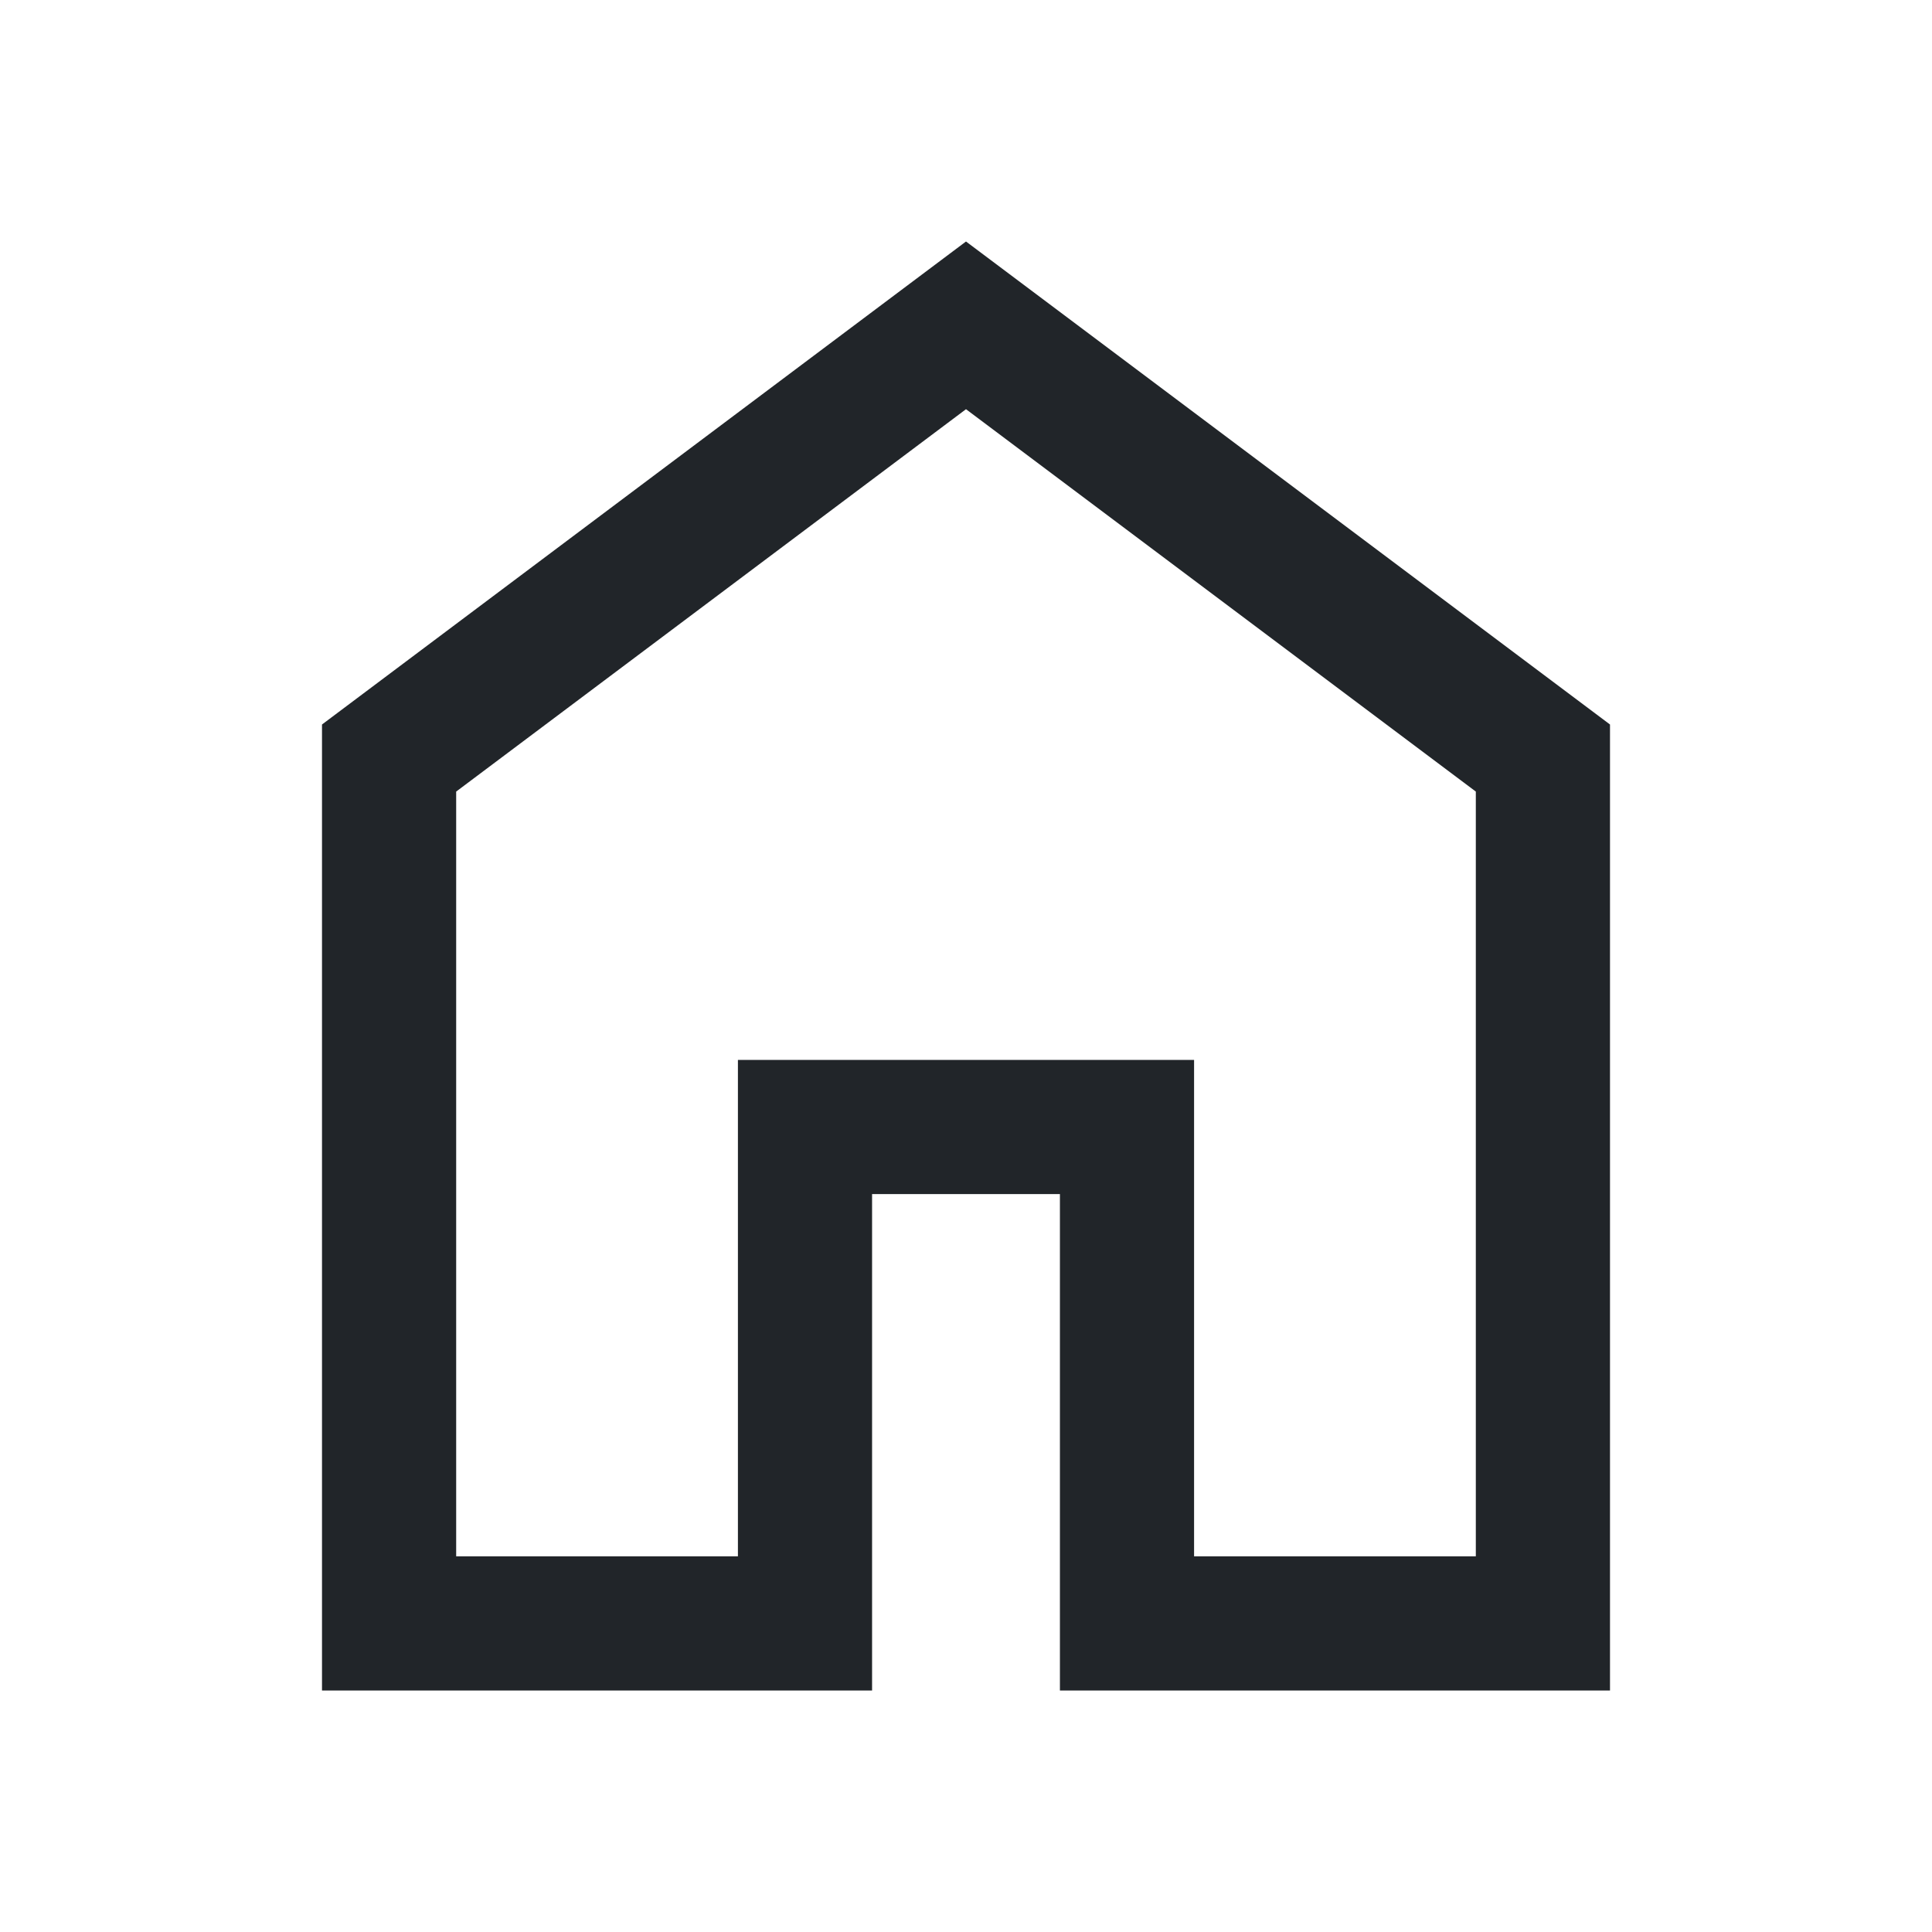 <svg xmlns="http://www.w3.org/2000/svg" height="40px" viewBox="0 -960 960 960" width="40px" fill="#212529"><path d="M226.67-186.67h140v-246.66h226.66v246.66h140v-380L480-756.67l-253.33 190v380ZM160-120v-480l320-240 320 240v480H526.67v-246.67h-93.34V-120H160Zm320-352Z"/></svg>